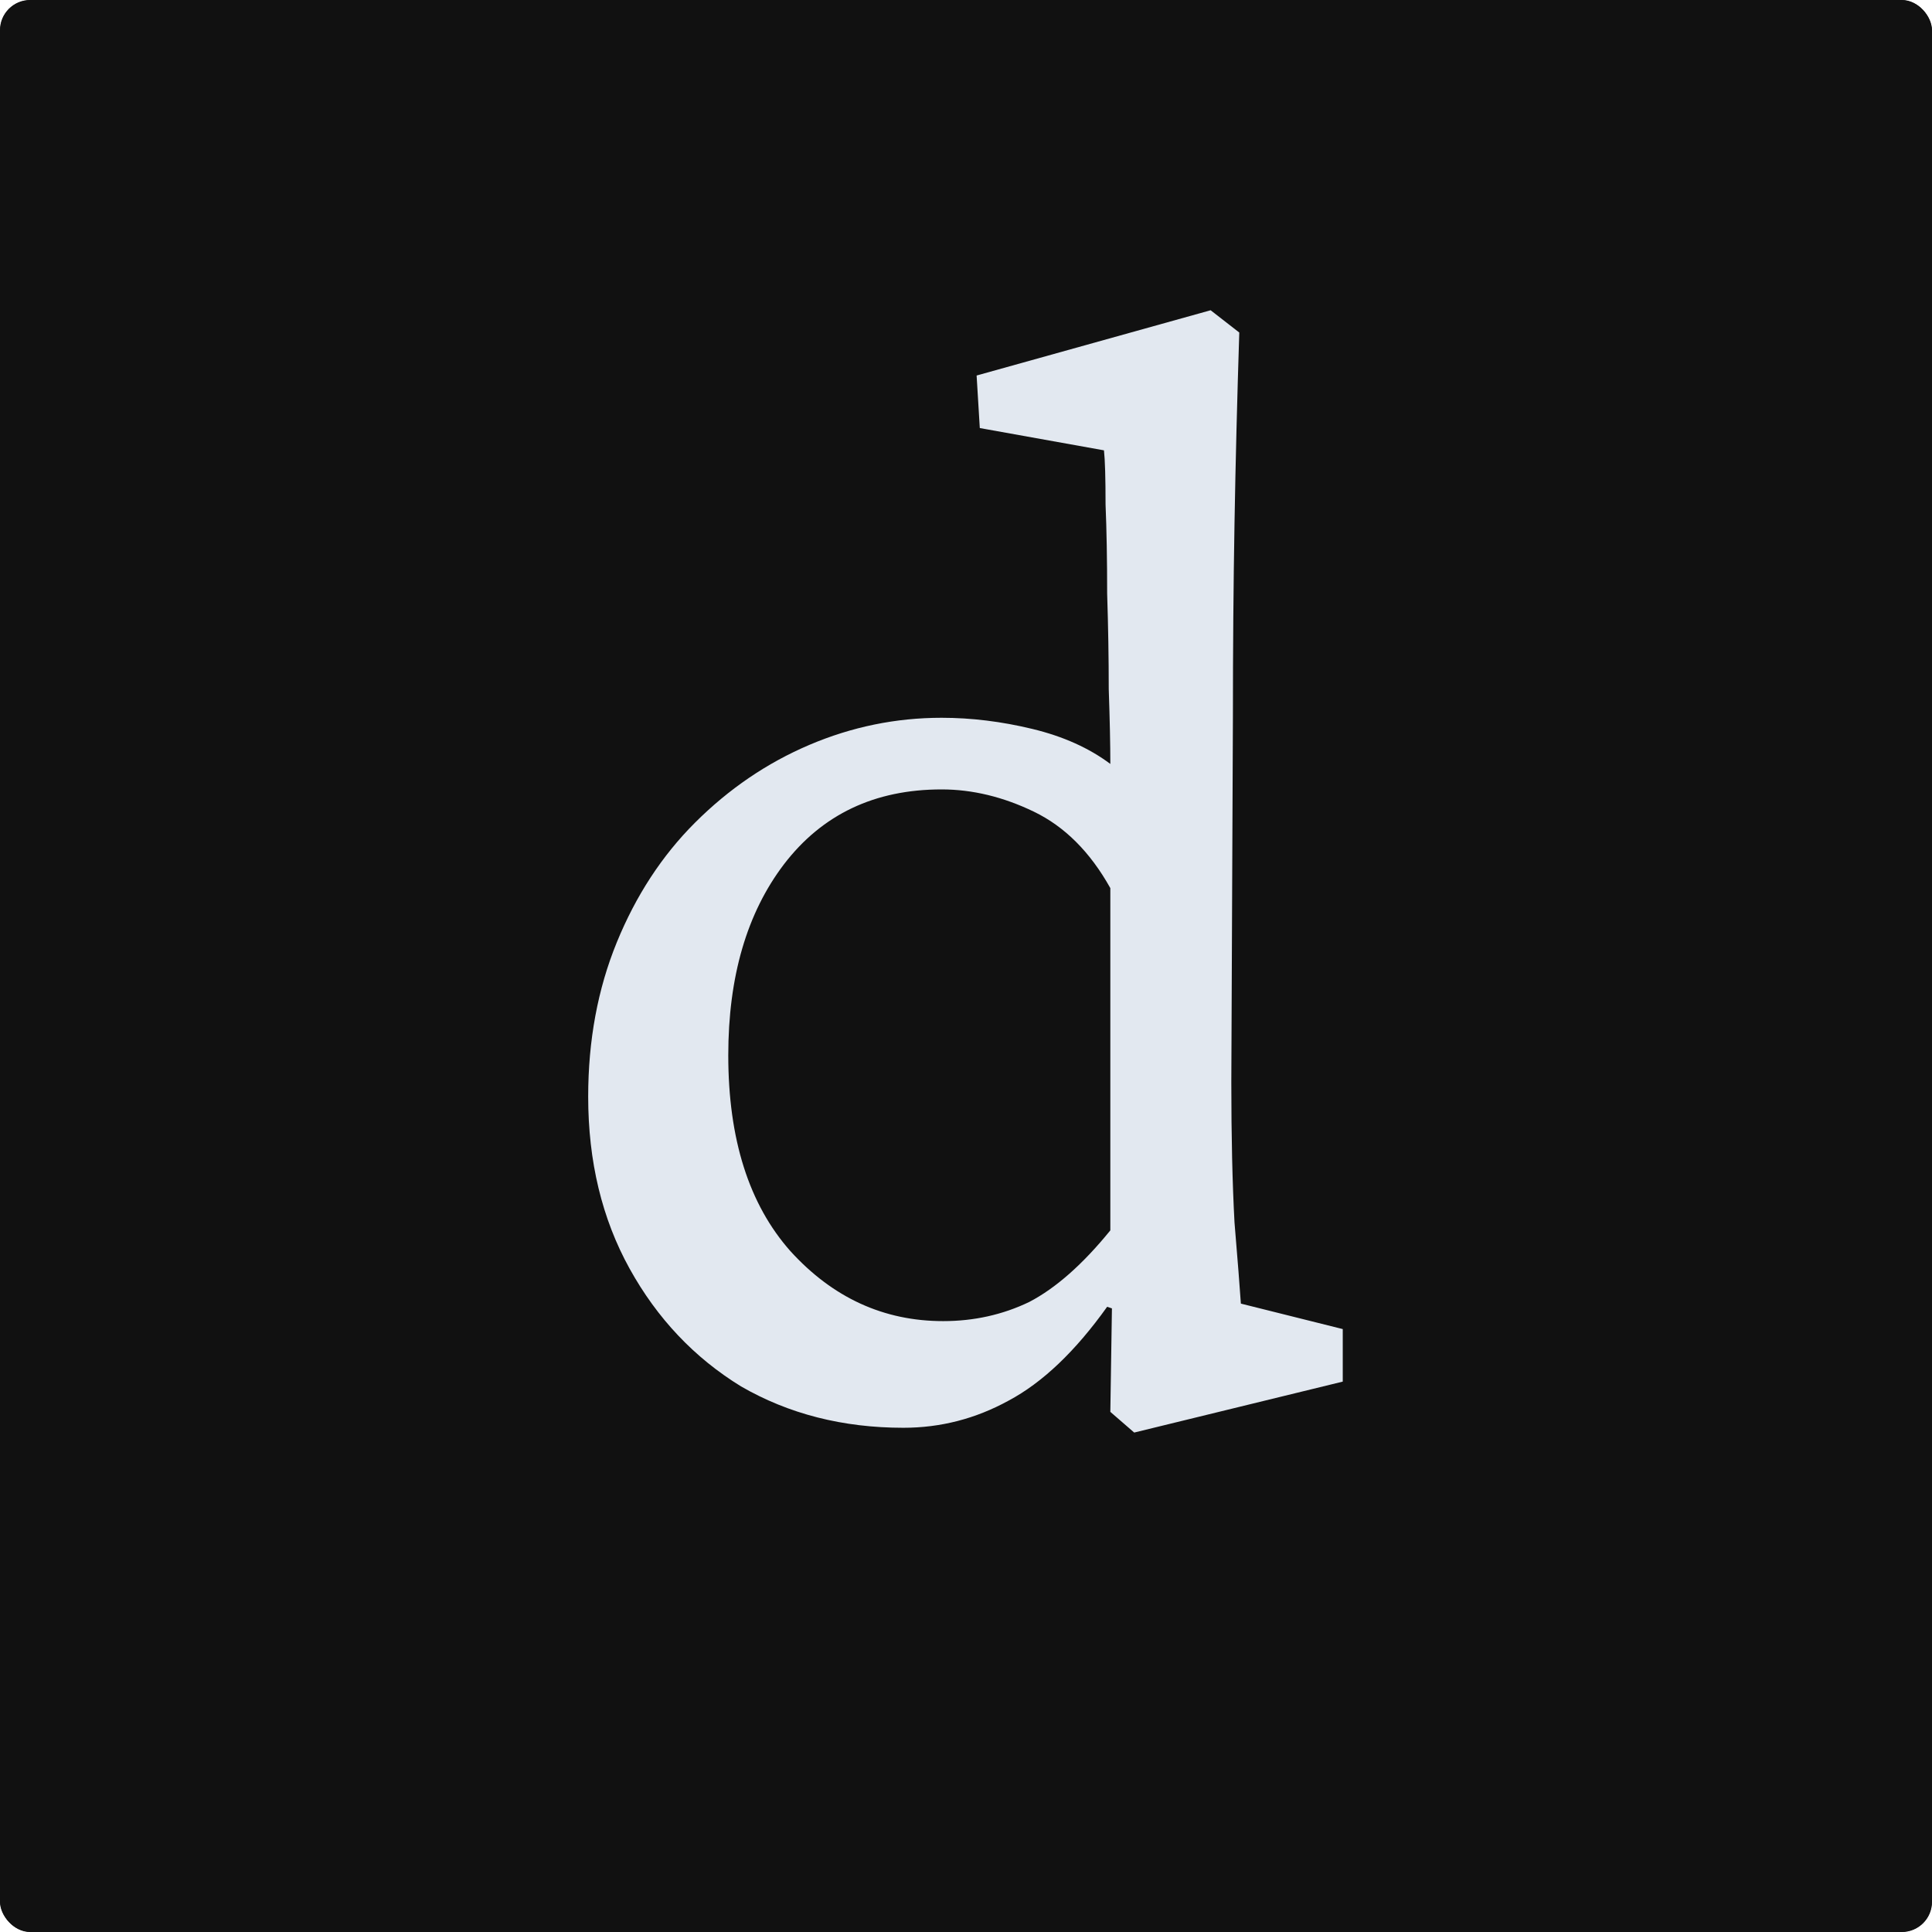 <svg width="512" height="512" viewBox="0 0 512 512" fill="none" xmlns="http://www.w3.org/2000/svg">
<g clip-path="url(#clip0_19_2)">
<rect width="512" height="512" rx="8" fill="#1A1A1A"/>
<g filter="url(#filter0_f_19_2)">
<circle cx="272" cy="256" r="400" fill="#111111"/>
</g>
<path d="M300.578 379.641L294.25 374.156L294.672 346.734L293.406 346.312C284.969 358.125 276.25 366.422 267.25 371.203C258.531 375.984 249.25 378.375 239.406 378.375C223.375 378.375 209.031 374.719 196.375 367.406C184 359.812 174.156 349.406 166.844 336.188C159.531 322.969 155.875 307.781 155.875 290.625C155.875 275.719 158.406 262.078 163.469 249.703C168.531 237.328 175.422 226.781 184.141 218.062C193.141 209.062 203.266 202.172 214.516 197.391C225.766 192.609 237.438 190.219 249.531 190.219C257.406 190.219 265.422 191.203 273.578 193.172C281.734 195.141 288.625 198.234 294.25 202.453C294.25 197.391 294.109 190.781 293.828 182.625C293.828 174.469 293.688 166.031 293.406 157.312C293.406 148.312 293.266 140.438 292.984 133.688C292.984 126.656 292.844 121.875 292.562 119.344L259.656 113.438L258.812 99.516L320.828 82.219L328.422 88.125C327.859 105.563 327.438 122.438 327.156 138.75C326.875 155.062 326.734 172.078 326.734 189.797L326.312 286.828C326.312 301.172 326.594 313.547 327.156 323.953C328 334.078 328.562 341.25 328.844 345.469L355.844 352.219V366.141L300.578 379.641ZM249.953 350.109C258.109 350.109 265.703 348.422 272.734 345.047C279.766 341.391 286.938 335.062 294.25 326.062V235.359C288.906 225.797 282.156 219.047 274 215.109C265.844 211.172 257.688 209.203 249.531 209.203C231.812 209.203 217.891 215.812 207.766 229.031C197.922 241.969 193 258.844 193 279.656C193 301.875 198.484 319.172 209.453 331.547C220.703 343.922 234.203 350.109 249.953 350.109Z" fill="#E2E8F0"/>
</g>
<defs>
<filter id="filter0_f_19_2" x="-528" y="-544" width="1600" height="1600" filterUnits="userSpaceOnUse" color-interpolation-filters="sRGB">
<feFlood flood-opacity="0" result="BackgroundImageFix"/>
<feBlend mode="normal" in="SourceGraphic" in2="BackgroundImageFix" result="shape"/>
<feGaussianBlur stdDeviation="200" result="effect1_foregroundBlur_19_2"/>
</filter>
<clipPath id="clip0_19_2">
<rect width="512" height="512" rx="8" fill="white"/>
</clipPath>
</defs>
</svg>
